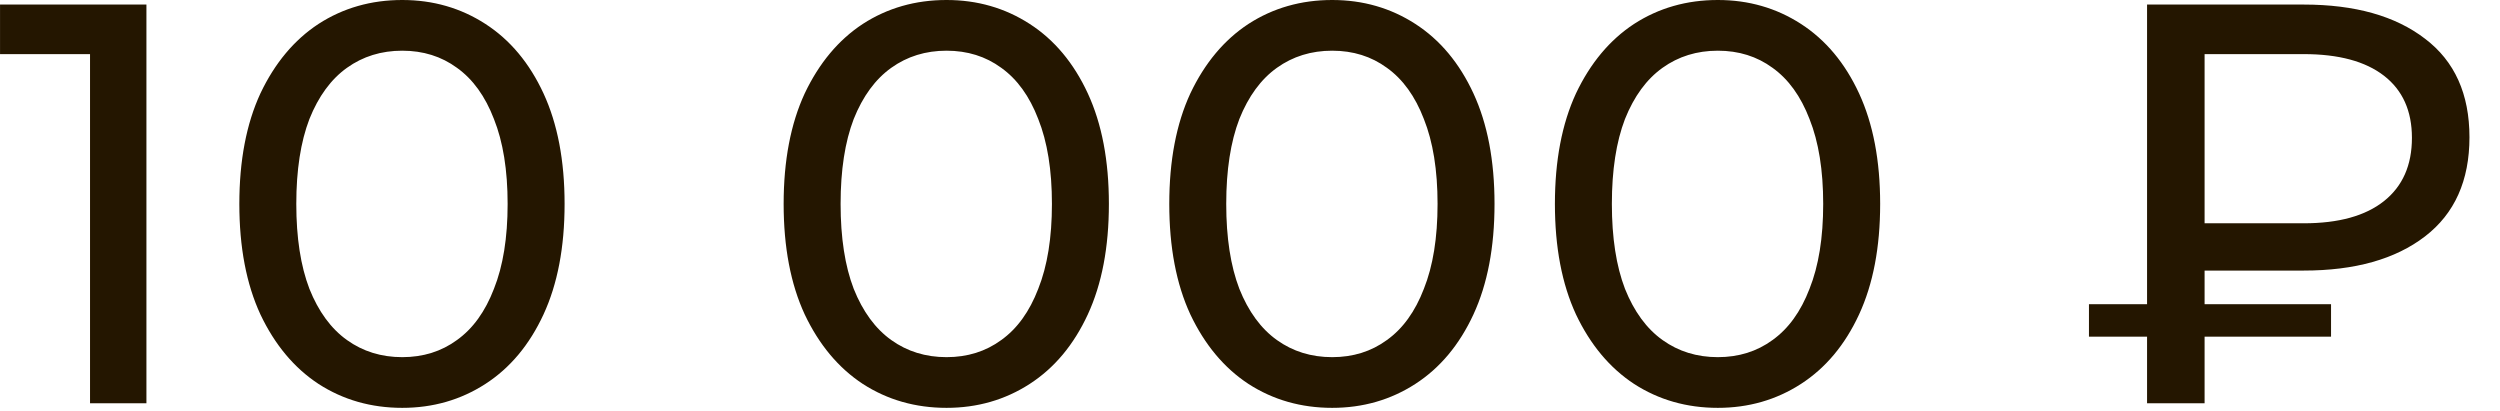 <?xml version="1.0" encoding="UTF-8"?> <svg xmlns="http://www.w3.org/2000/svg" width="79" height="13" viewBox="0 0 79 13" fill="none"><path d="M2.845 12.744V0.864L3.619 1.71H0.001V0.144H4.627V12.744H2.845ZM12.711 12.888C11.727 12.888 10.845 12.636 10.065 12.132C9.297 11.628 8.685 10.896 8.229 9.936C7.785 8.976 7.563 7.812 7.563 6.444C7.563 5.076 7.785 3.912 8.229 2.952C8.685 1.992 9.297 1.26 10.065 0.756C10.845 0.252 11.727 0 12.711 0C13.683 0 14.559 0.252 15.339 0.756C16.119 1.26 16.731 1.992 17.175 2.952C17.619 3.912 17.841 5.076 17.841 6.444C17.841 7.812 17.619 8.976 17.175 9.936C16.731 10.896 16.119 11.628 15.339 12.132C14.559 12.636 13.683 12.888 12.711 12.888ZM12.711 11.286C13.371 11.286 13.947 11.106 14.439 10.746C14.943 10.386 15.333 9.846 15.609 9.126C15.897 8.406 16.041 7.512 16.041 6.444C16.041 5.376 15.897 4.482 15.609 3.762C15.333 3.042 14.943 2.502 14.439 2.142C13.947 1.782 13.371 1.602 12.711 1.602C12.051 1.602 11.469 1.782 10.965 2.142C10.461 2.502 10.065 3.042 9.777 3.762C9.501 4.482 9.363 5.376 9.363 6.444C9.363 7.512 9.501 8.406 9.777 9.126C10.065 9.846 10.461 10.386 10.965 10.746C11.469 11.106 12.051 11.286 12.711 11.286ZM29.911 12.888C28.927 12.888 28.045 12.636 27.265 12.132C26.497 11.628 25.885 10.896 25.429 9.936C24.985 8.976 24.763 7.812 24.763 6.444C24.763 5.076 24.985 3.912 25.429 2.952C25.885 1.992 26.497 1.26 27.265 0.756C28.045 0.252 28.927 0 29.911 0C30.883 0 31.759 0.252 32.539 0.756C33.319 1.26 33.931 1.992 34.375 2.952C34.819 3.912 35.041 5.076 35.041 6.444C35.041 7.812 34.819 8.976 34.375 9.936C33.931 10.896 33.319 11.628 32.539 12.132C31.759 12.636 30.883 12.888 29.911 12.888ZM29.911 11.286C30.571 11.286 31.147 11.106 31.639 10.746C32.143 10.386 32.533 9.846 32.809 9.126C33.097 8.406 33.241 7.512 33.241 6.444C33.241 5.376 33.097 4.482 32.809 3.762C32.533 3.042 32.143 2.502 31.639 2.142C31.147 1.782 30.571 1.602 29.911 1.602C29.251 1.602 28.669 1.782 28.165 2.142C27.661 2.502 27.265 3.042 26.977 3.762C26.701 4.482 26.563 5.376 26.563 6.444C26.563 7.512 26.701 8.406 26.977 9.126C27.265 9.846 27.661 10.386 28.165 10.746C28.669 11.106 29.251 11.286 29.911 11.286ZM42.097 12.888C41.113 12.888 40.231 12.636 39.451 12.132C38.683 11.628 38.071 10.896 37.615 9.936C37.171 8.976 36.949 7.812 36.949 6.444C36.949 5.076 37.171 3.912 37.615 2.952C38.071 1.992 38.683 1.26 39.451 0.756C40.231 0.252 41.113 0 42.097 0C43.069 0 43.945 0.252 44.725 0.756C45.505 1.26 46.117 1.992 46.561 2.952C47.005 3.912 47.227 5.076 47.227 6.444C47.227 7.812 47.005 8.976 46.561 9.936C46.117 10.896 45.505 11.628 44.725 12.132C43.945 12.636 43.069 12.888 42.097 12.888ZM42.097 11.286C42.757 11.286 43.333 11.106 43.825 10.746C44.329 10.386 44.719 9.846 44.995 9.126C45.283 8.406 45.427 7.512 45.427 6.444C45.427 5.376 45.283 4.482 44.995 3.762C44.719 3.042 44.329 2.502 43.825 2.142C43.333 1.782 42.757 1.602 42.097 1.602C41.437 1.602 40.855 1.782 40.351 2.142C39.847 2.502 39.451 3.042 39.163 3.762C38.887 4.482 38.749 5.376 38.749 6.444C38.749 7.512 38.887 8.406 39.163 9.126C39.451 9.846 39.847 10.386 40.351 10.746C40.855 11.106 41.437 11.286 42.097 11.286ZM54.283 12.888C53.299 12.888 52.417 12.636 51.637 12.132C50.869 11.628 50.257 10.896 49.801 9.936C49.357 8.976 49.135 7.812 49.135 6.444C49.135 5.076 49.357 3.912 49.801 2.952C50.257 1.992 50.869 1.26 51.637 0.756C52.417 0.252 53.299 0 54.283 0C55.255 0 56.131 0.252 56.911 0.756C57.691 1.26 58.303 1.992 58.747 2.952C59.191 3.912 59.413 5.076 59.413 6.444C59.413 7.812 59.191 8.976 58.747 9.936C58.303 10.896 57.691 11.628 56.911 12.132C56.131 12.636 55.255 12.888 54.283 12.888ZM54.283 11.286C54.943 11.286 55.519 11.106 56.011 10.746C56.515 10.386 56.905 9.846 57.181 9.126C57.469 8.406 57.613 7.512 57.613 6.444C57.613 5.376 57.469 4.482 57.181 3.762C56.905 3.042 56.515 2.502 56.011 2.142C55.519 1.782 54.943 1.602 54.283 1.602C53.623 1.602 53.041 1.782 52.537 2.142C52.033 2.502 51.637 3.042 51.349 3.762C51.073 4.482 50.935 5.376 50.935 6.444C50.935 7.512 51.073 8.406 51.349 9.126C51.637 9.846 52.033 10.386 52.537 10.746C53.041 11.106 53.623 11.286 54.283 11.286ZM67.847 12.744V0.144H72.797C74.417 0.144 75.695 0.504 76.631 1.224C77.567 1.932 78.035 2.97 78.035 4.338C78.035 5.706 77.567 6.75 76.631 7.47C75.695 8.19 74.417 8.55 72.797 8.55H68.855L69.665 7.704V12.744H67.847ZM69.665 7.884L68.855 7.056H72.797C73.901 7.056 74.747 6.822 75.335 6.354C75.923 5.886 76.217 5.22 76.217 4.356C76.217 3.504 75.923 2.85 75.335 2.394C74.747 1.938 73.901 1.71 72.797 1.71H68.855L69.665 0.81V7.884ZM66.011 10.638V9.612H73.661V10.638H66.011Z" fill="#241600"></path></svg> 